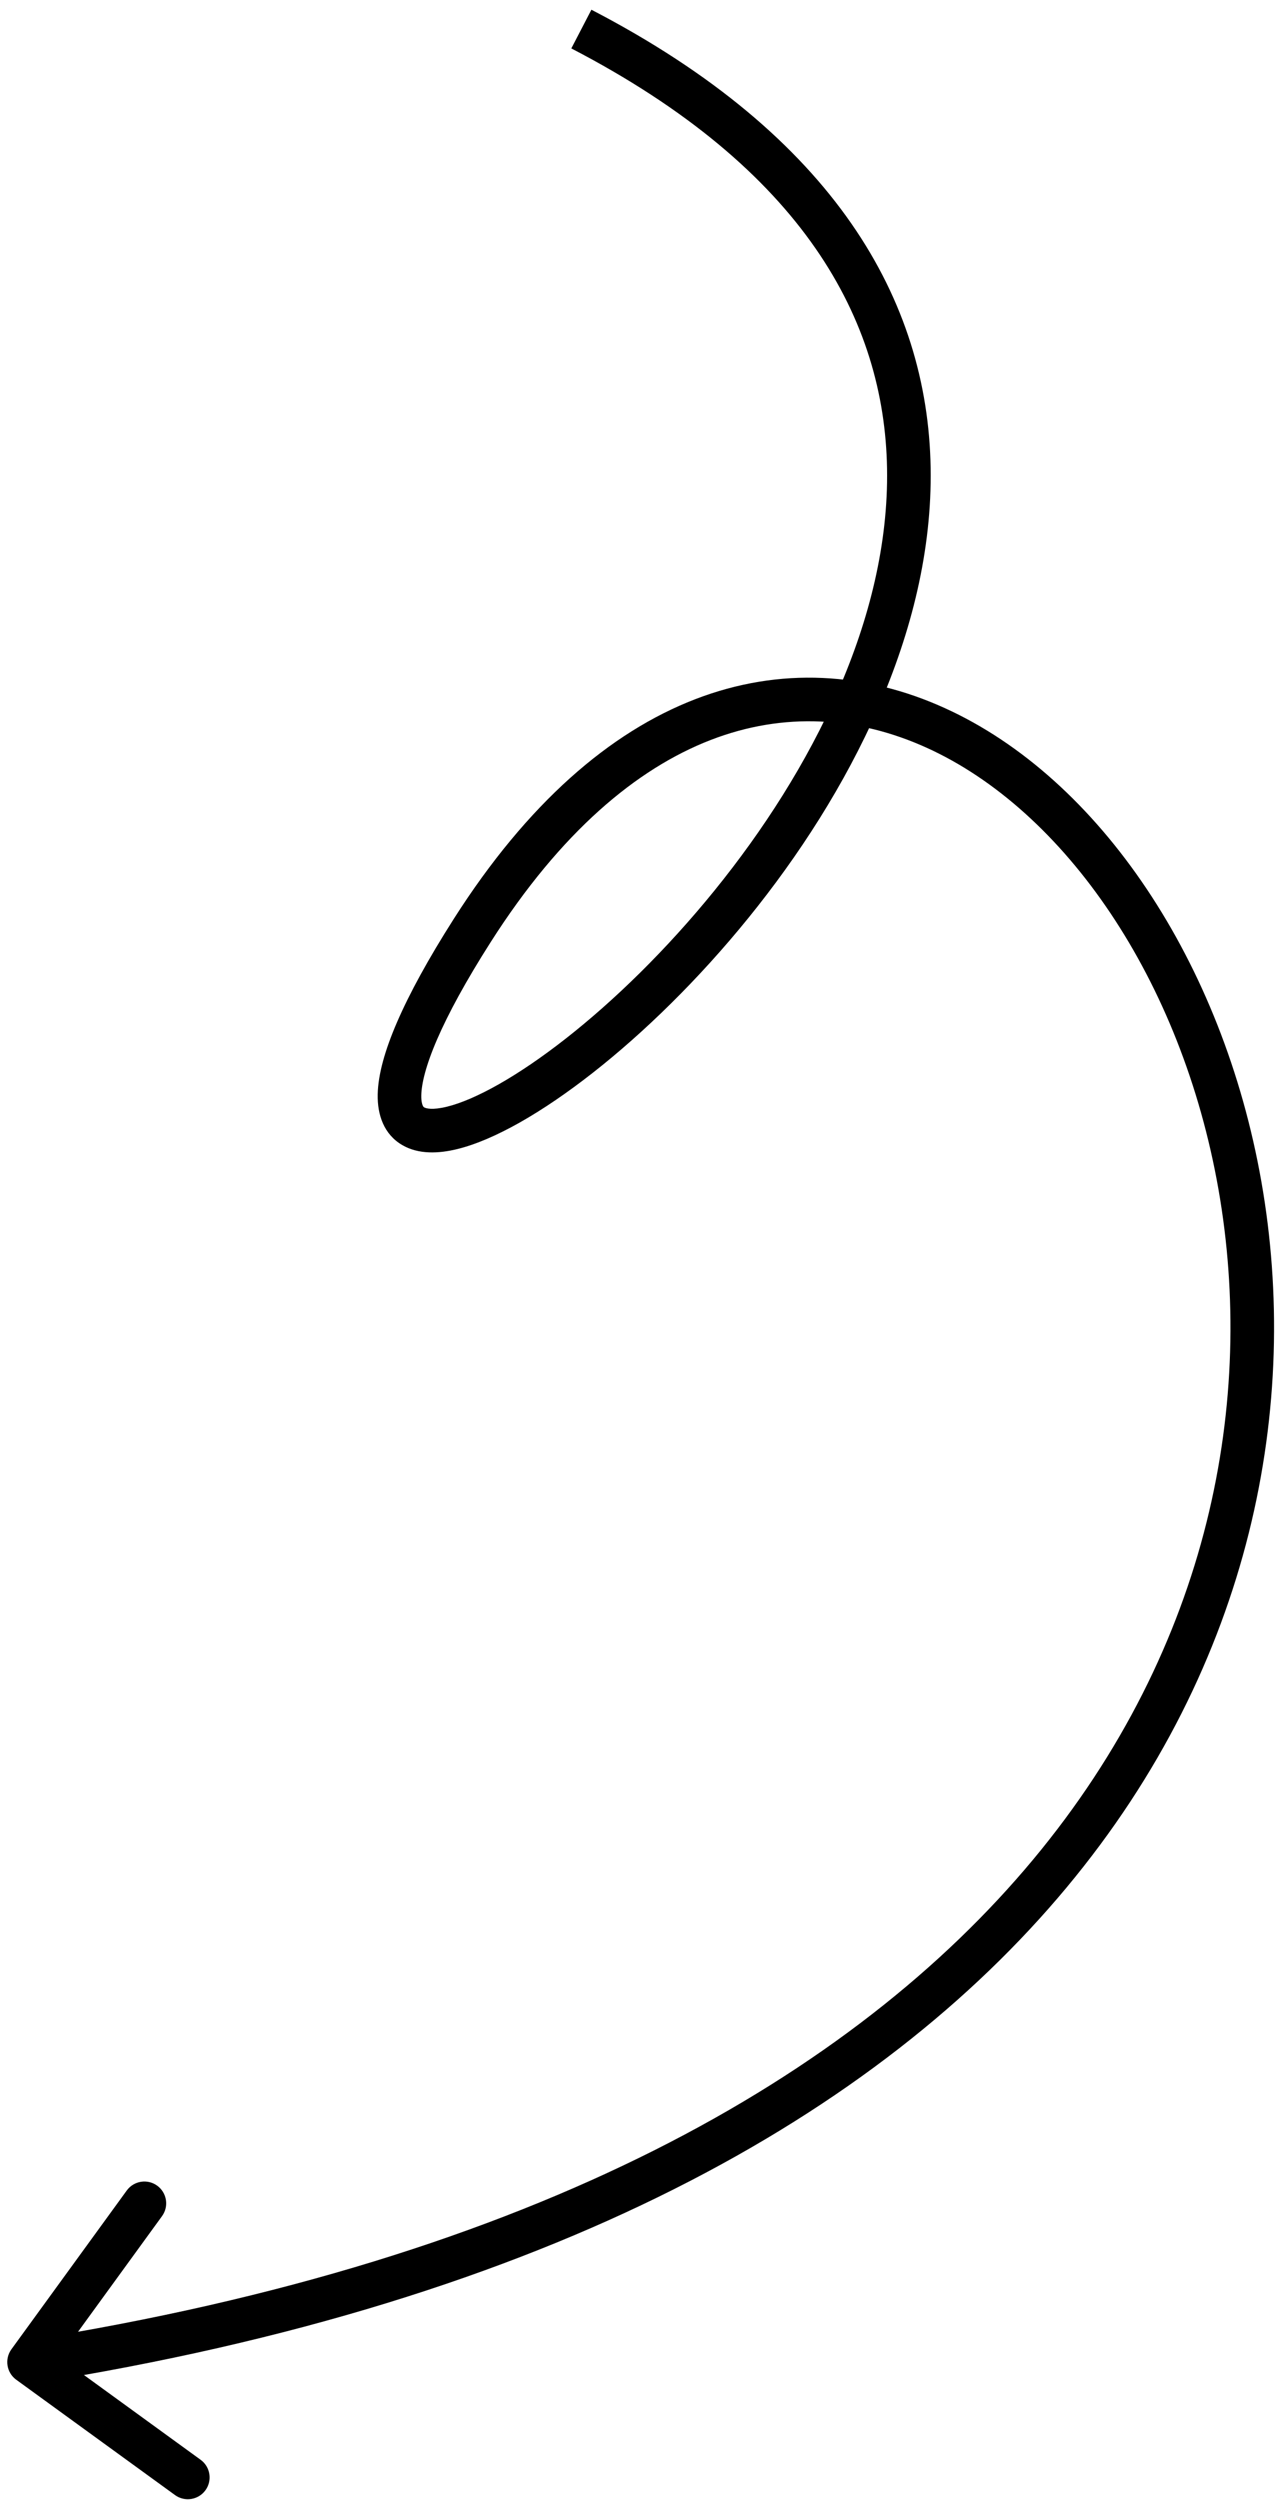 <?xml version="1.0" encoding="UTF-8"?> <svg xmlns="http://www.w3.org/2000/svg" width="88" height="172" viewBox="0 0 88 172" fill="none"> <path d="M32.5 64L33.765 64.806L32.5 64ZM0.786 161.618C0.3 162.289 0.448 163.227 1.118 163.714L12.041 171.648C12.711 172.135 13.649 171.986 14.136 171.316C14.623 170.646 14.474 169.708 13.804 169.221L4.095 162.168L11.148 152.459C11.635 151.789 11.486 150.851 10.816 150.364C10.146 149.877 9.208 150.026 8.721 150.696L0.786 161.618ZM39.309 3.331C55.308 11.636 60.859 22.058 61.032 32.224C61.208 42.553 55.843 53.014 49.169 61.252C45.848 65.351 42.246 68.846 38.939 71.44C35.592 74.066 32.68 75.665 30.74 76.138C29.743 76.381 29.308 76.253 29.188 76.183C29.155 76.164 29.122 76.139 29.085 76.055C29.039 75.953 28.979 75.738 28.987 75.351C29.002 74.553 29.296 73.303 30.076 71.5C30.846 69.722 32.045 67.505 33.765 64.806L31.235 63.194C29.462 65.977 28.176 68.338 27.323 70.308C26.48 72.255 26.014 73.925 25.987 75.293C25.96 76.695 26.412 78.034 27.672 78.772C28.802 79.434 30.193 79.36 31.451 79.053C34.021 78.426 37.34 76.507 40.791 73.8C44.282 71.061 48.044 67.407 51.5 63.14C58.382 54.646 64.225 43.508 64.032 32.173C63.836 20.673 57.442 9.364 40.691 0.669L39.309 3.331ZM33.765 64.806C38.585 57.24 43.805 52.877 48.896 50.908C53.96 48.949 59.039 49.303 63.748 51.437C73.249 55.742 81.298 67.364 83.835 81.822C86.359 96.203 83.371 113.171 71.074 127.939C58.77 142.714 37.021 155.432 1.765 161.018L2.235 163.982C37.979 158.318 60.48 145.348 73.379 129.858C86.285 114.36 89.454 96.484 86.79 81.303C84.139 66.199 75.657 53.539 64.986 48.704C59.609 46.267 53.693 45.836 47.813 48.11C41.961 50.373 36.29 55.26 31.235 63.194L33.765 64.806Z" fill="black"></path> </svg> 